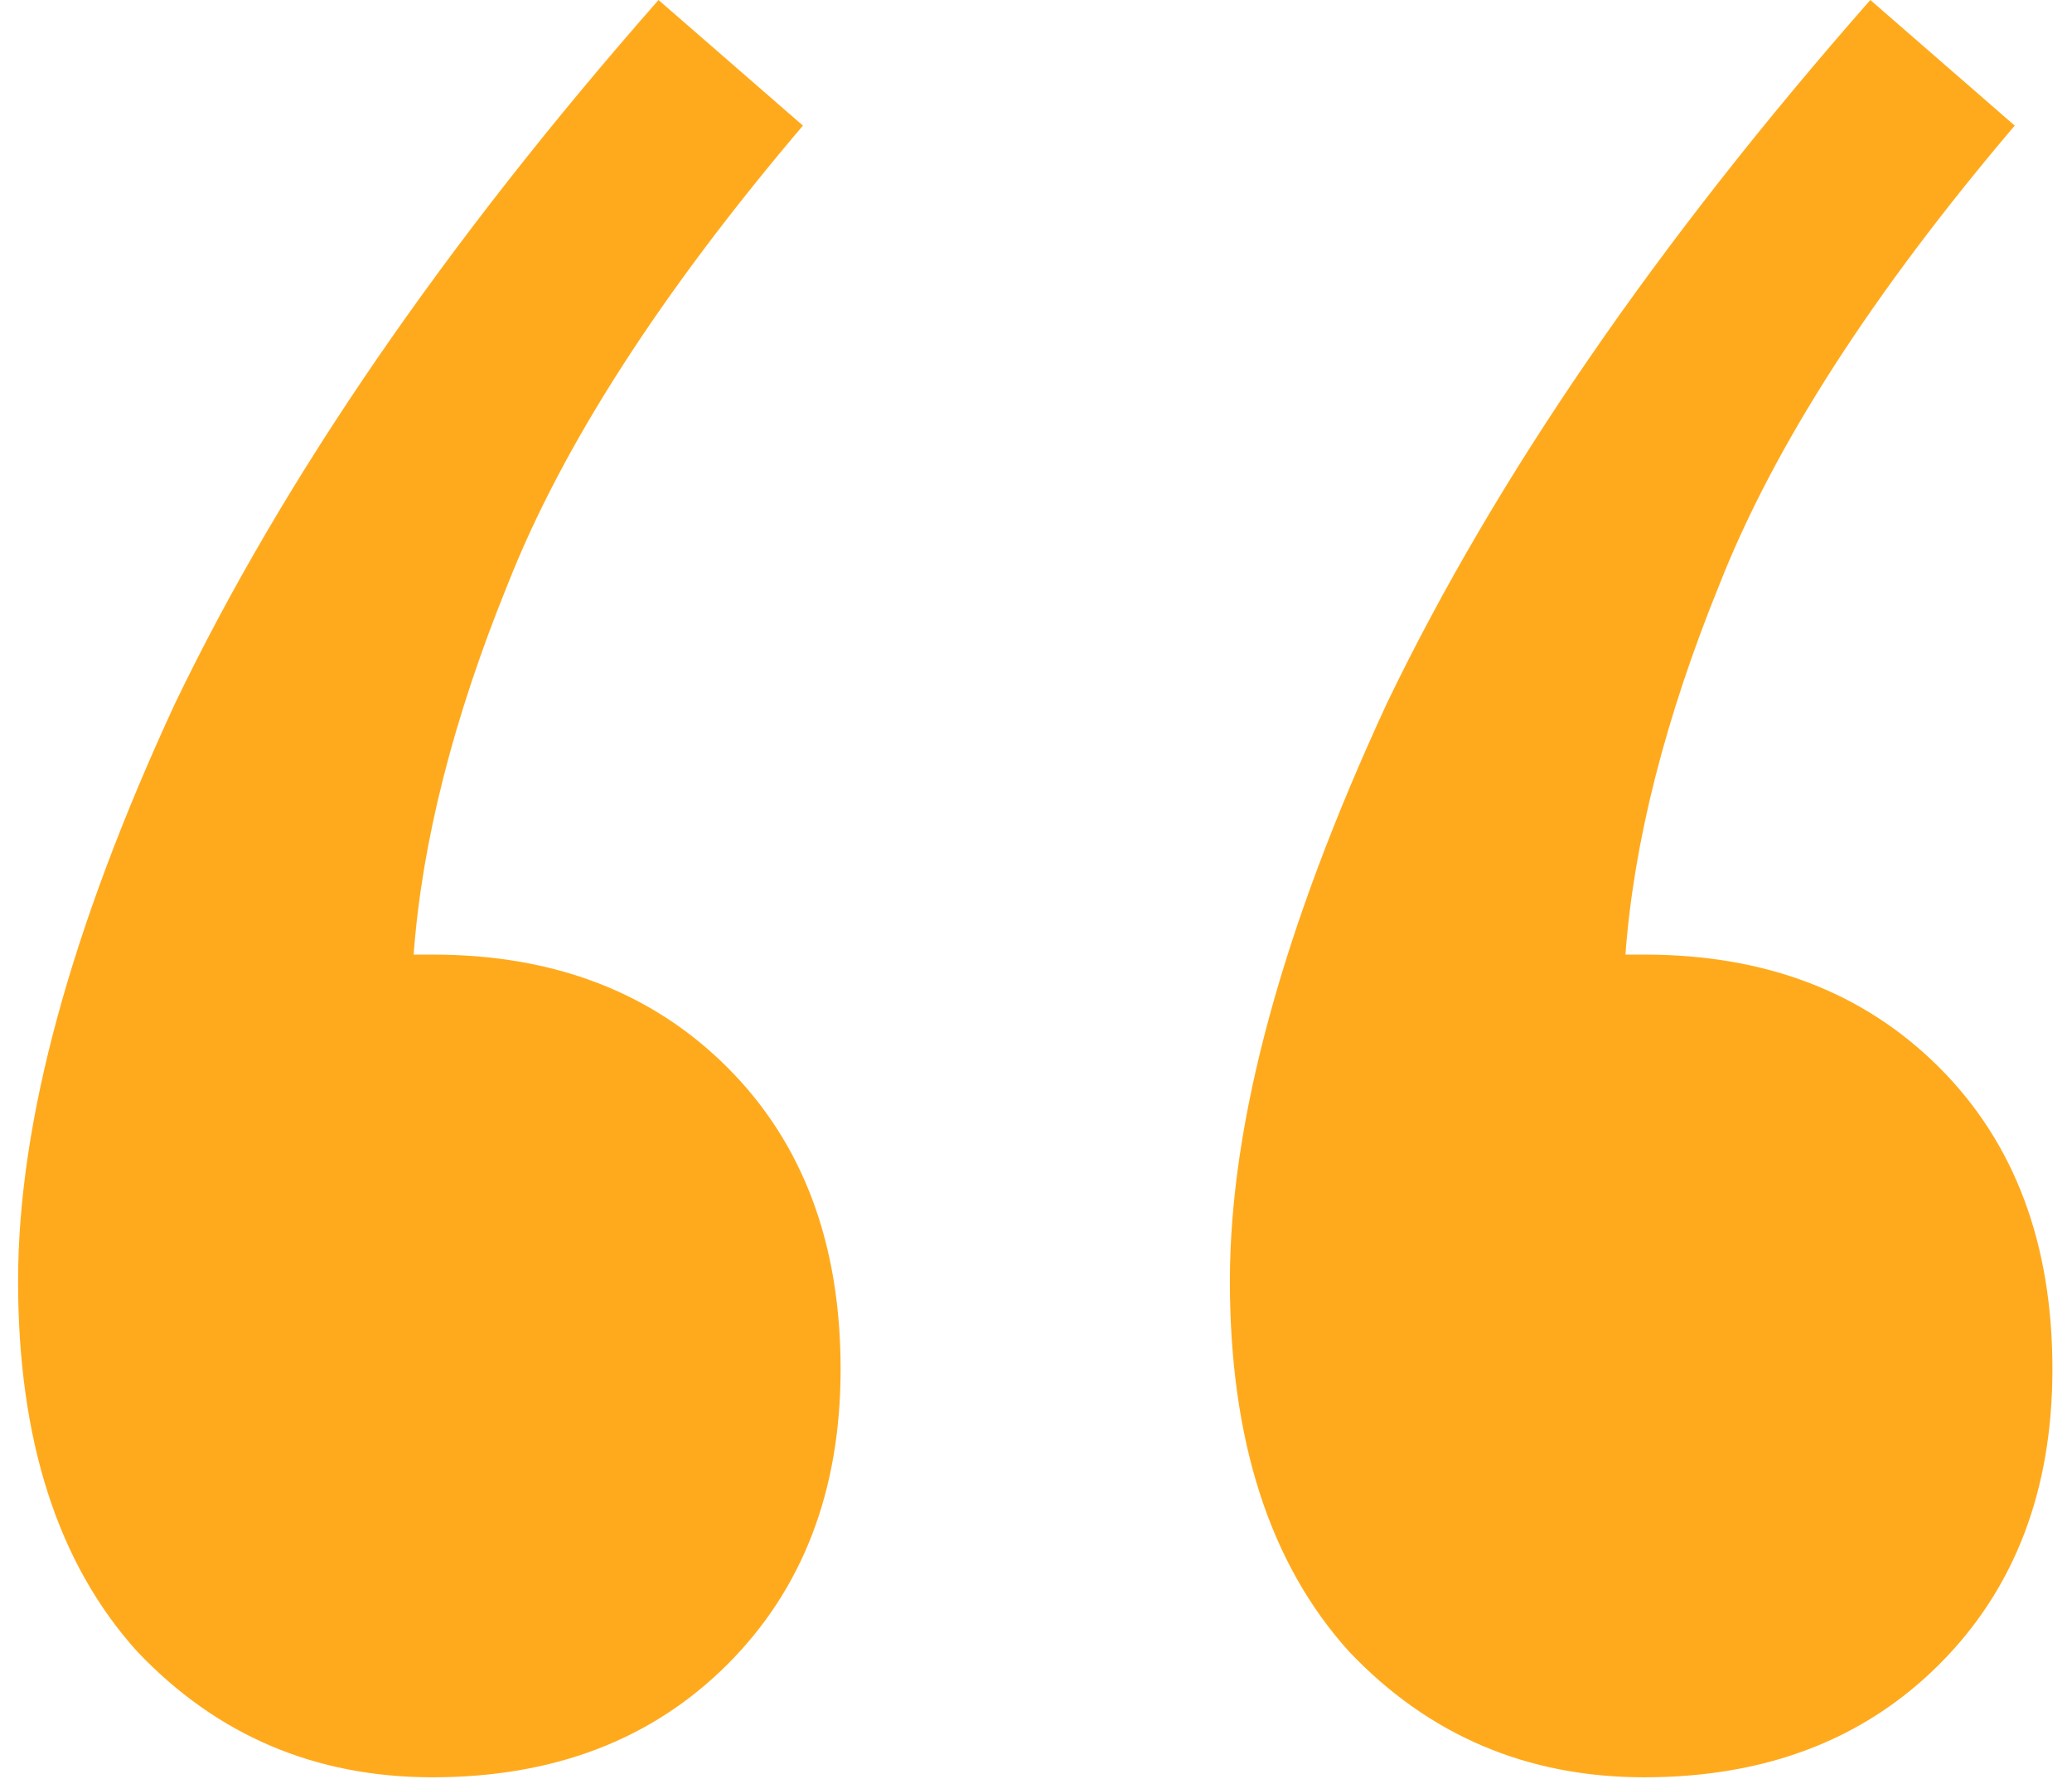 <svg width="99" height="85" viewBox="0 0 99 85" fill="none" xmlns="http://www.w3.org/2000/svg">
<path d="M98.064 65.4C98.064 71.2 96.264 75.9 92.664 79.5C89.064 83.1 84.364 84.9 78.564 84.9C72.964 84.9 68.264 82.9 64.464 78.9C60.664 74.7 58.764 68.8 58.764 61.2C58.764 53.6 61.264 44.4 66.264 33.6C71.464 22.8 79.164 11.6 89.364 -1.71661e-05L96.264 6C89.464 14 84.764 21.3 82.164 27.9C79.564 34.3 78.064 40.2 77.664 45.6H78.564C84.364 45.6 89.064 47.4 92.664 51C96.264 54.6 98.064 59.4 98.064 65.4ZM40.164 65.4C40.164 71.2 38.364 75.9 34.764 79.5C31.164 83.1 26.464 84.9 20.664 84.9C15.064 84.9 10.364 82.9 6.564 78.9C2.764 74.7 0.864 68.8 0.864 61.2C0.864 53.6 3.364 44.4 8.364 33.6C13.564 22.8 21.264 11.6 31.464 -1.71661e-05L38.364 6C31.564 14 26.864 21.3 24.264 27.9C21.664 34.3 20.164 40.2 19.764 45.6H20.664C26.464 45.6 31.164 47.4 34.764 51C38.364 54.6 40.164 59.4 40.164 65.4Z" fill="#FFAA1D"/>
</svg>
